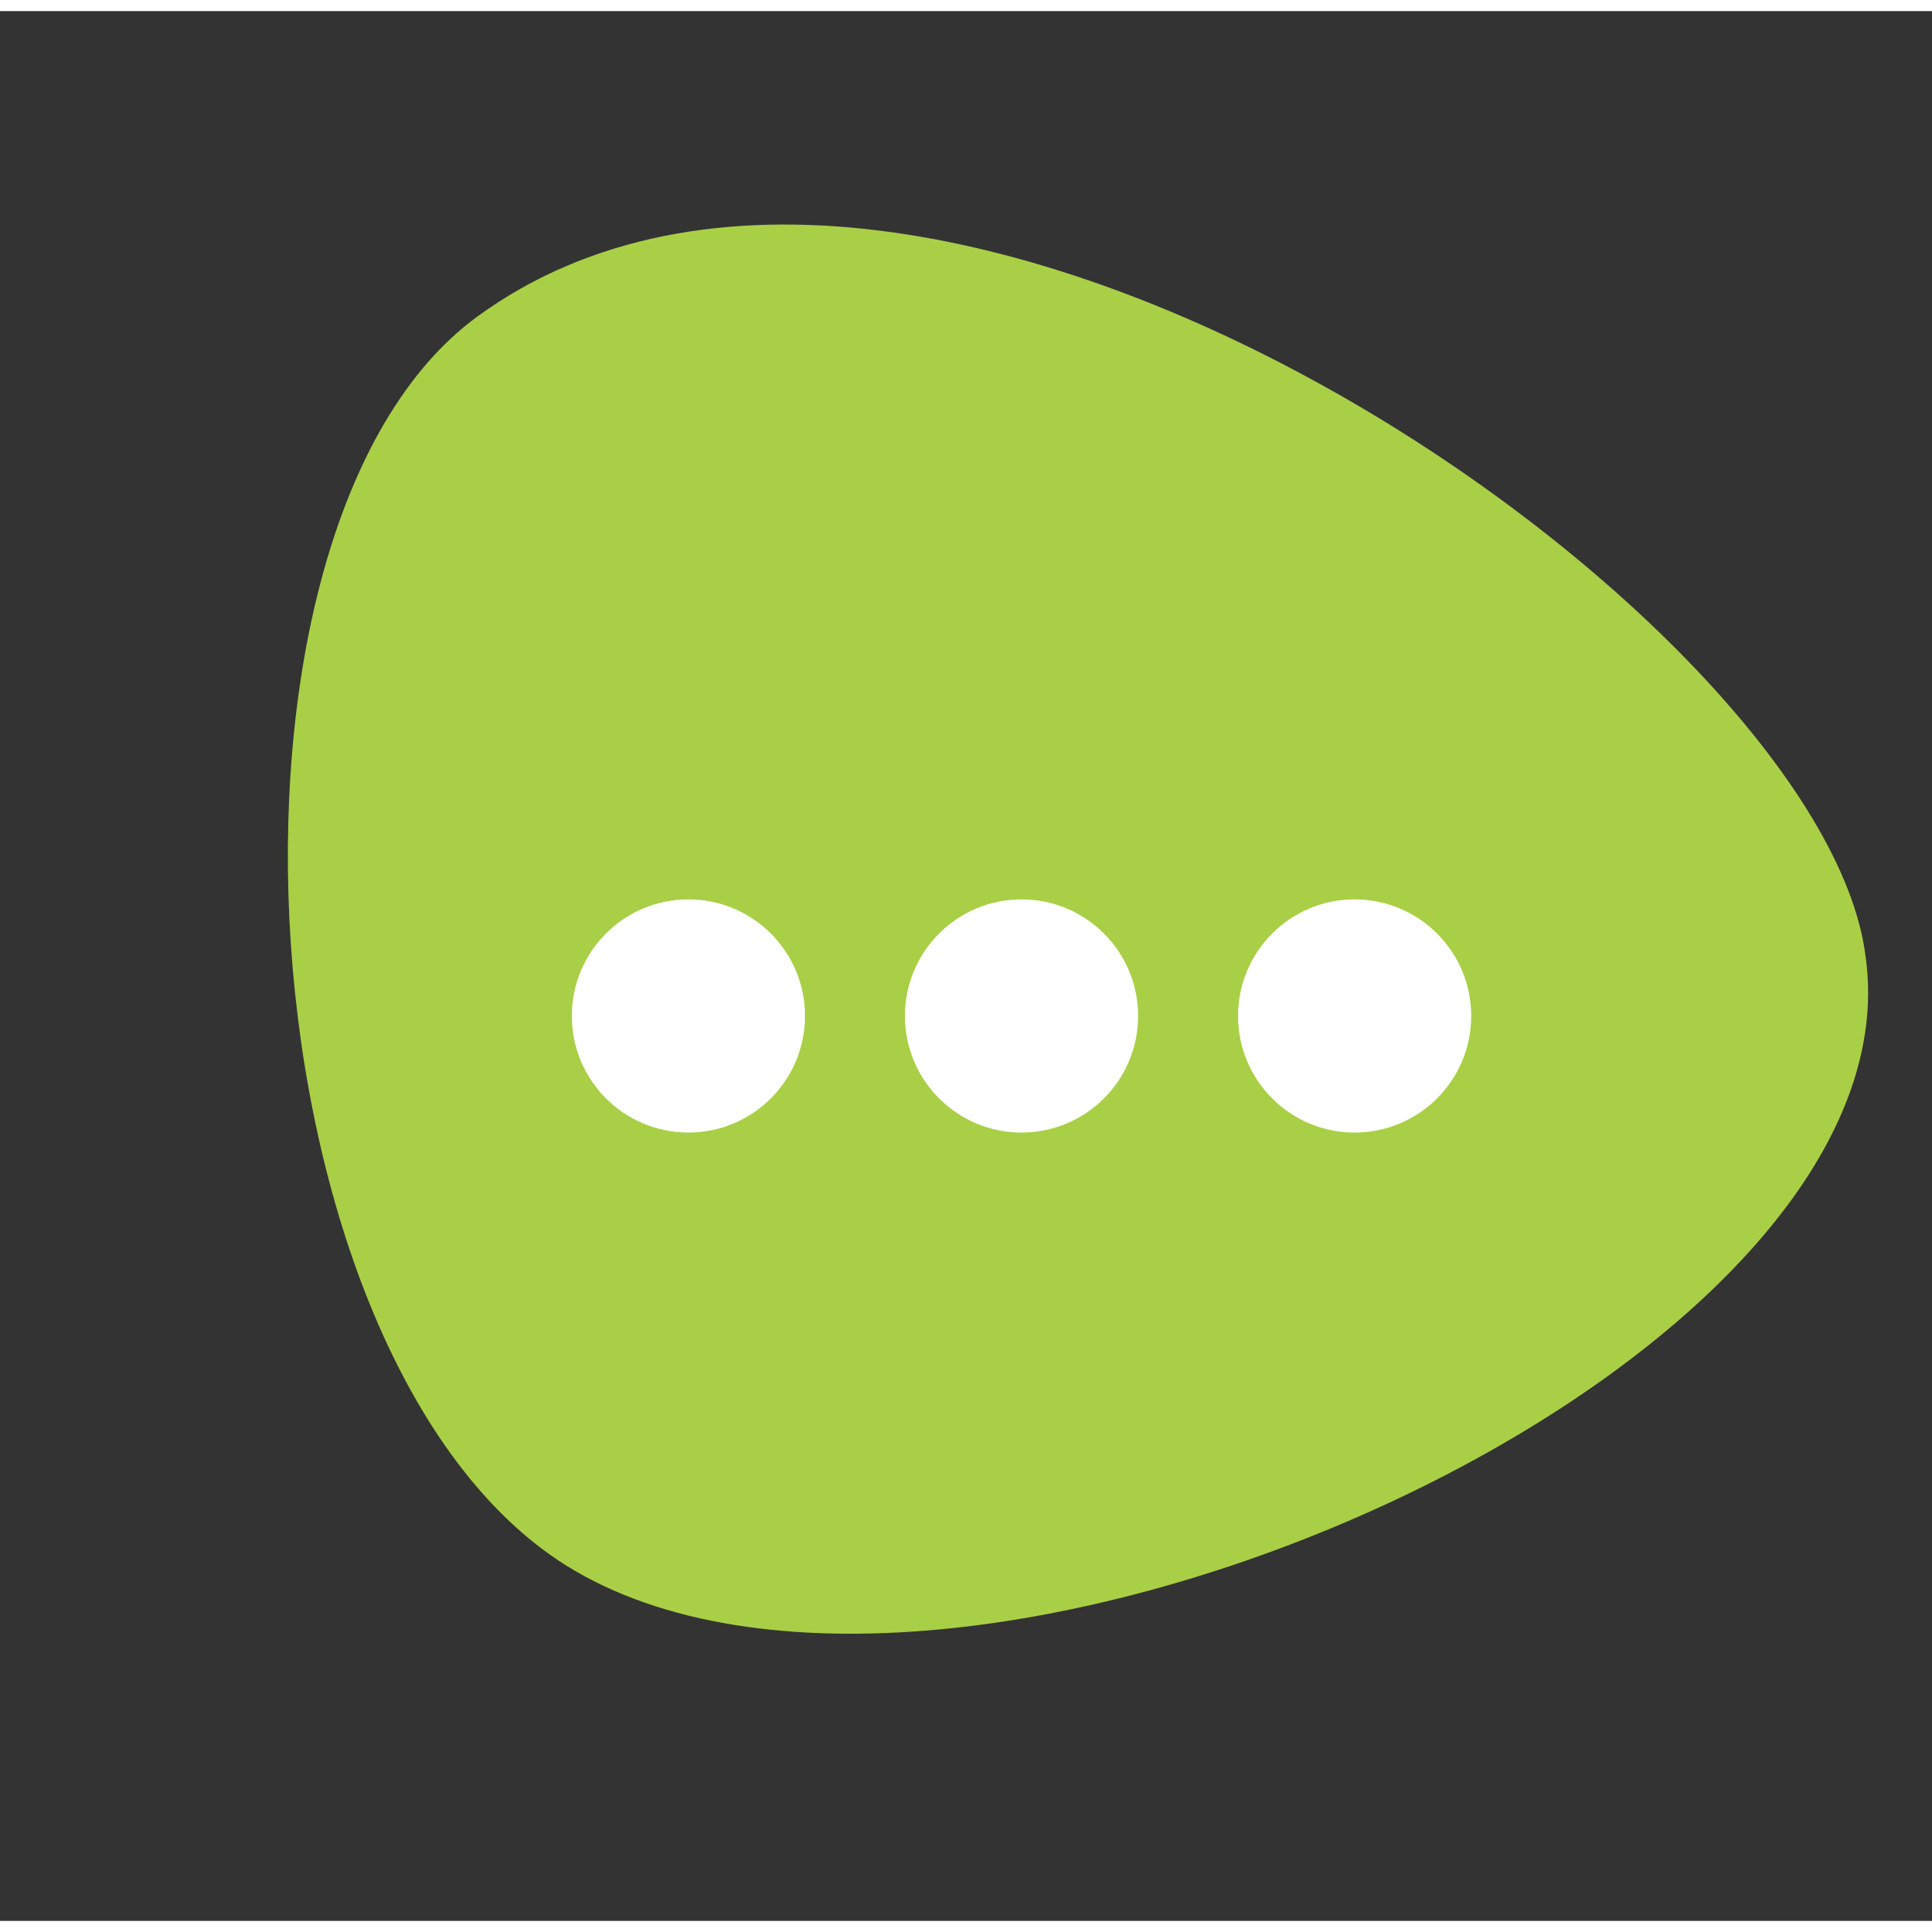 <svg xmlns="http://www.w3.org/2000/svg" x="0" y="0" version="1.1" width="40" height="40" class="blob" viewBox="0 0 34.8 34.4" xml:space="preserve"><rect x="0" y="0" width="34.8" height="34.4" fill="#333333" stroke="none"/><style>.st1{fill:#fff}</style><path id="Path_60" fill="#a9cf46" d="M10.2 28C4.3 24.3 3.4 9.3 8.6 5.5c8.1-5.9 24.2 5.4 25 11.5 1.1 7.5-16.5 15.3-23.4 11"/><circle cx="12.4" cy="18.1" r="2.1" class="st1"/><circle cx="24.4" cy="18.1" r="2.1" class="st1"/><circle cx="18.4" cy="18.1" r="2.1" class="st1"/></svg>